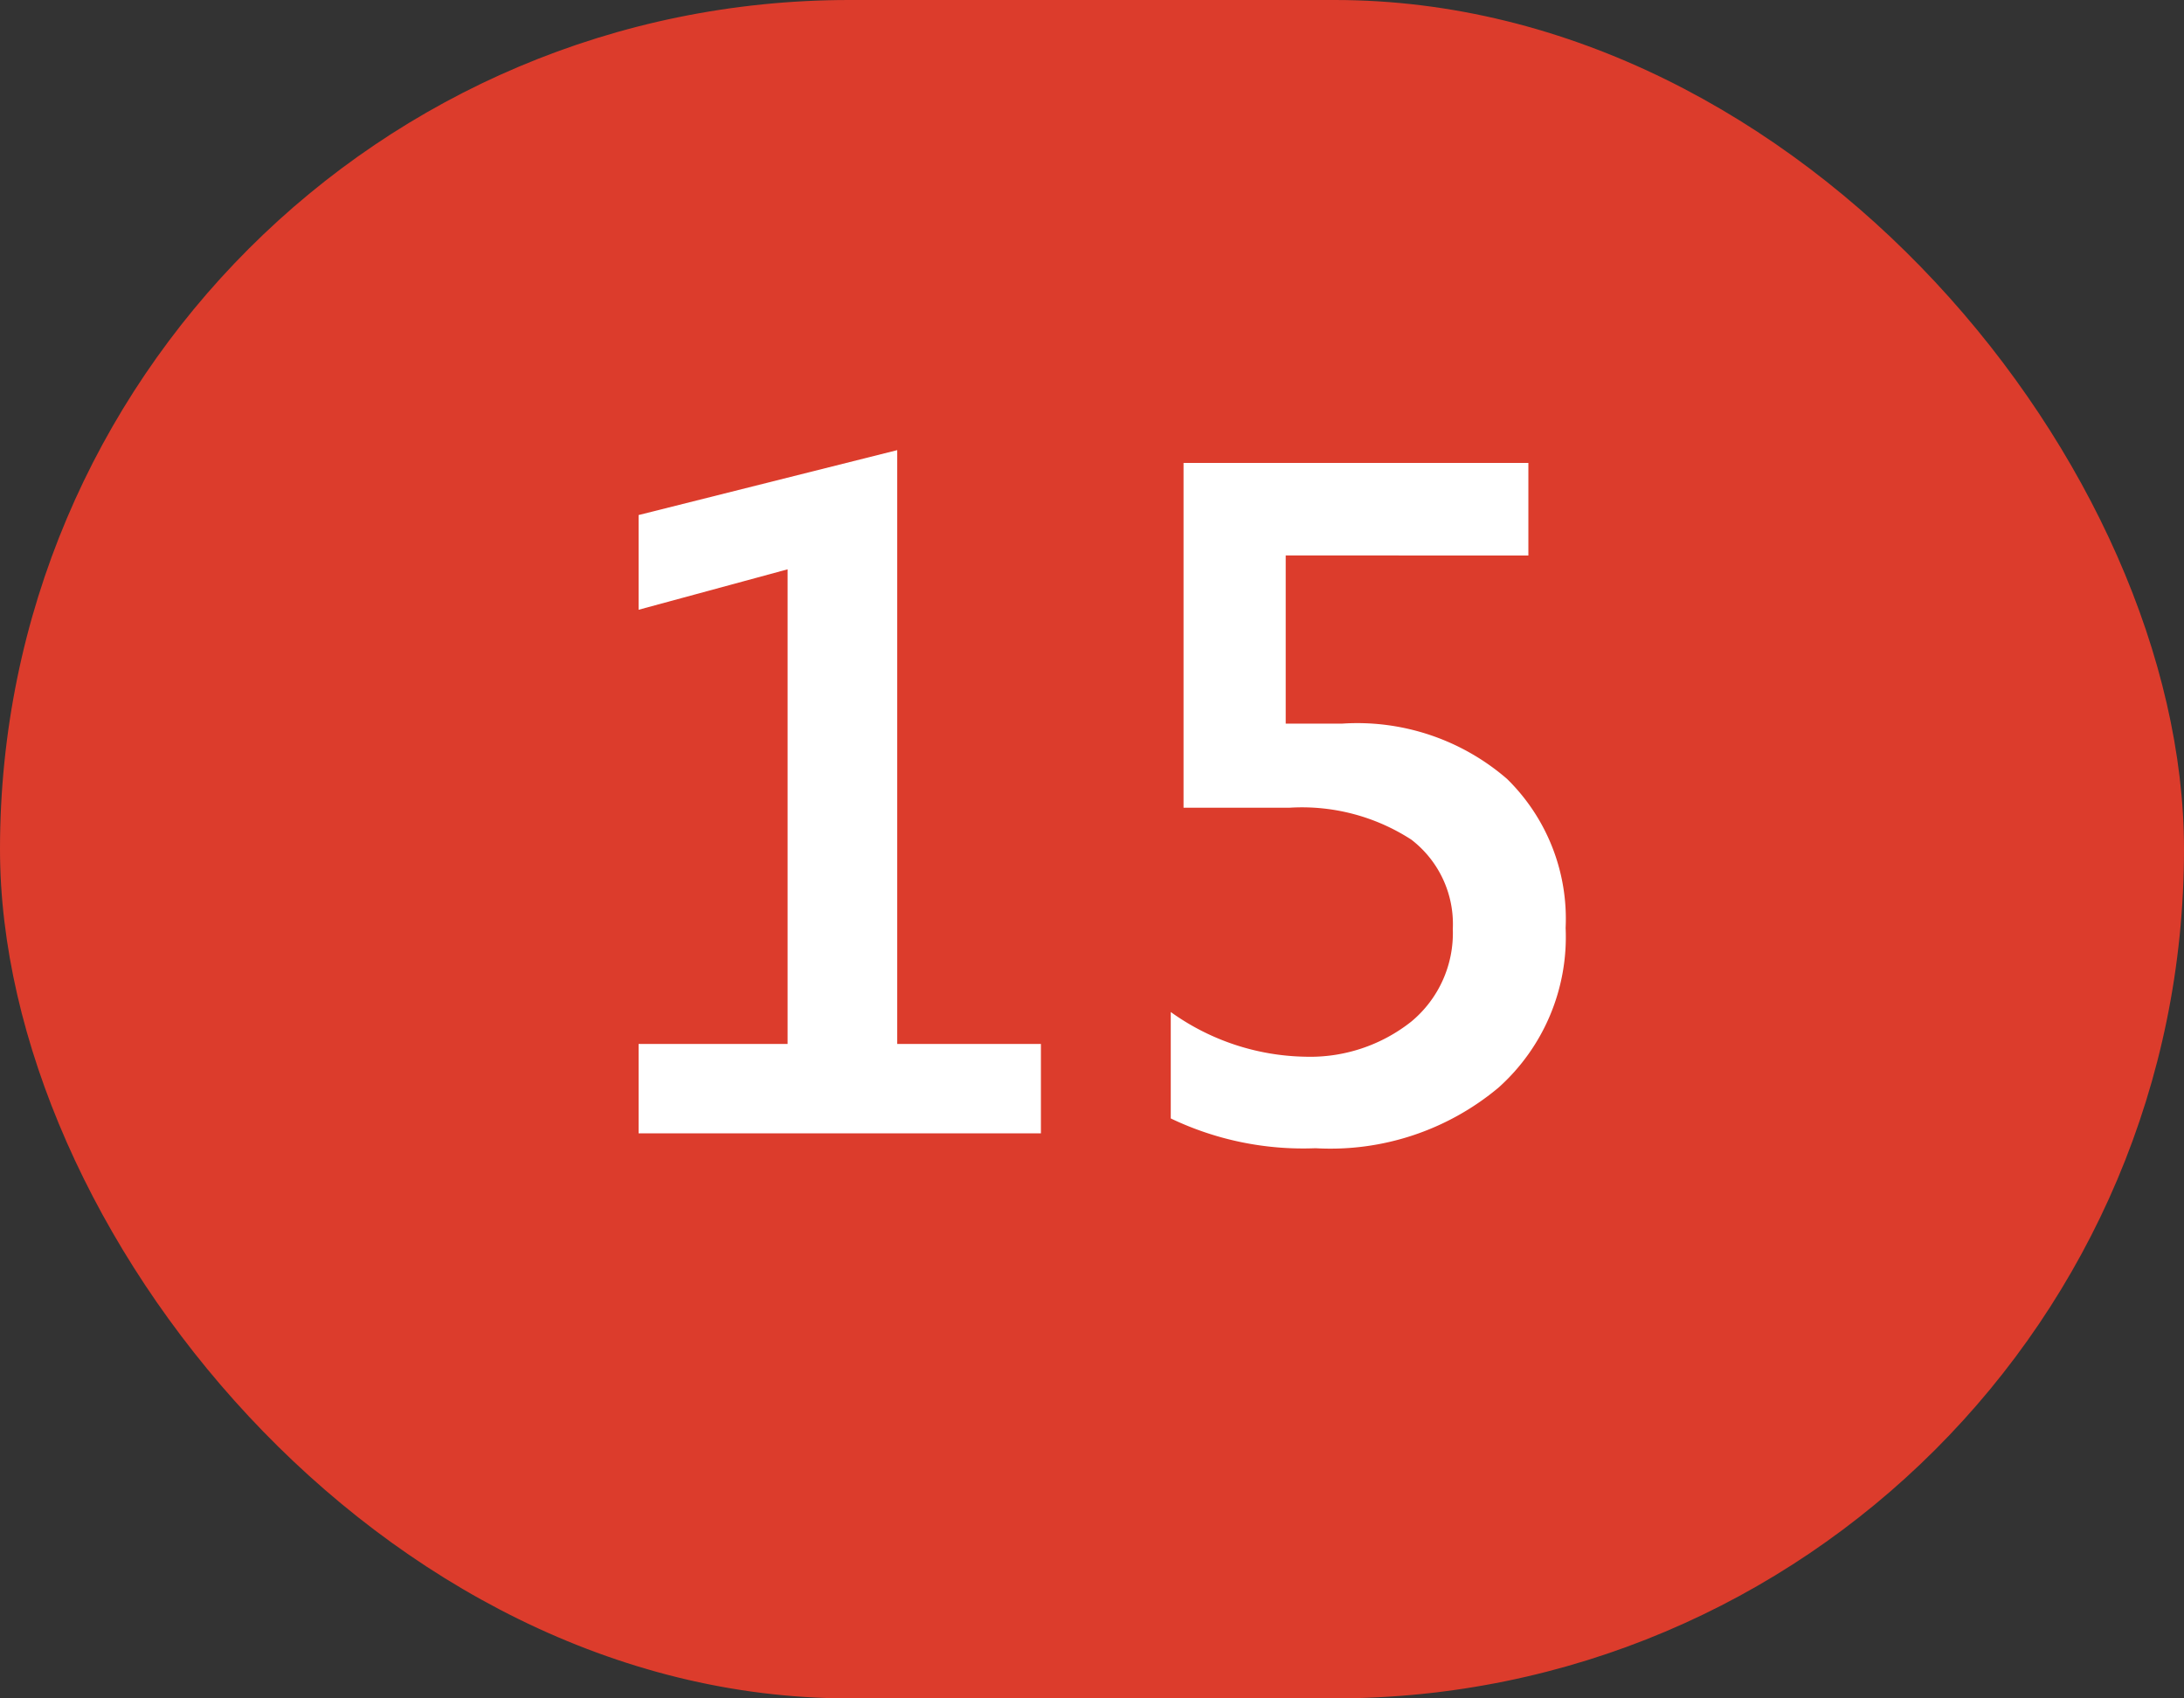 <?xml version="1.0" encoding="UTF-8"?> <svg xmlns="http://www.w3.org/2000/svg" viewBox="0 0 20.52 15.96"><rect x="0" y="0" width="20.52" height="15.96" fill="#333333" stroke="none"/> <defs> <style>.cls-1{fill:#dc3c2c;}.cls-2{fill:#fff;}</style> </defs> <g id="Layer_2" data-name="Layer 2"> <g id="Layer_1-2" data-name="Layer 1"> <rect class="cls-1" width="20.52" height="15.96" rx="7.98"></rect> <path class="cls-2" d="M9.78,10.65H6V9.81H7.4V5.35L6,5.73V4.84l2.43-.61V9.81H9.78Z"></path> <path class="cls-2" d="M11,10.51v-1a2.23,2.23,0,0,0,1.26.42,1.53,1.53,0,0,0,1-.33,1.08,1.08,0,0,0,.39-.87,1,1,0,0,0-.39-.84,1.89,1.89,0,0,0-1.14-.3l-1,0V4.35h3.24v.87H12.08V6.8l.53,0a2.15,2.15,0,0,1,1.55.52,1.84,1.84,0,0,1,.55,1.4,1.9,1.9,0,0,1-.63,1.5,2.46,2.46,0,0,1-1.72.57A2.88,2.88,0,0,1,11,10.51Z"></path> </g> </g> </svg> 